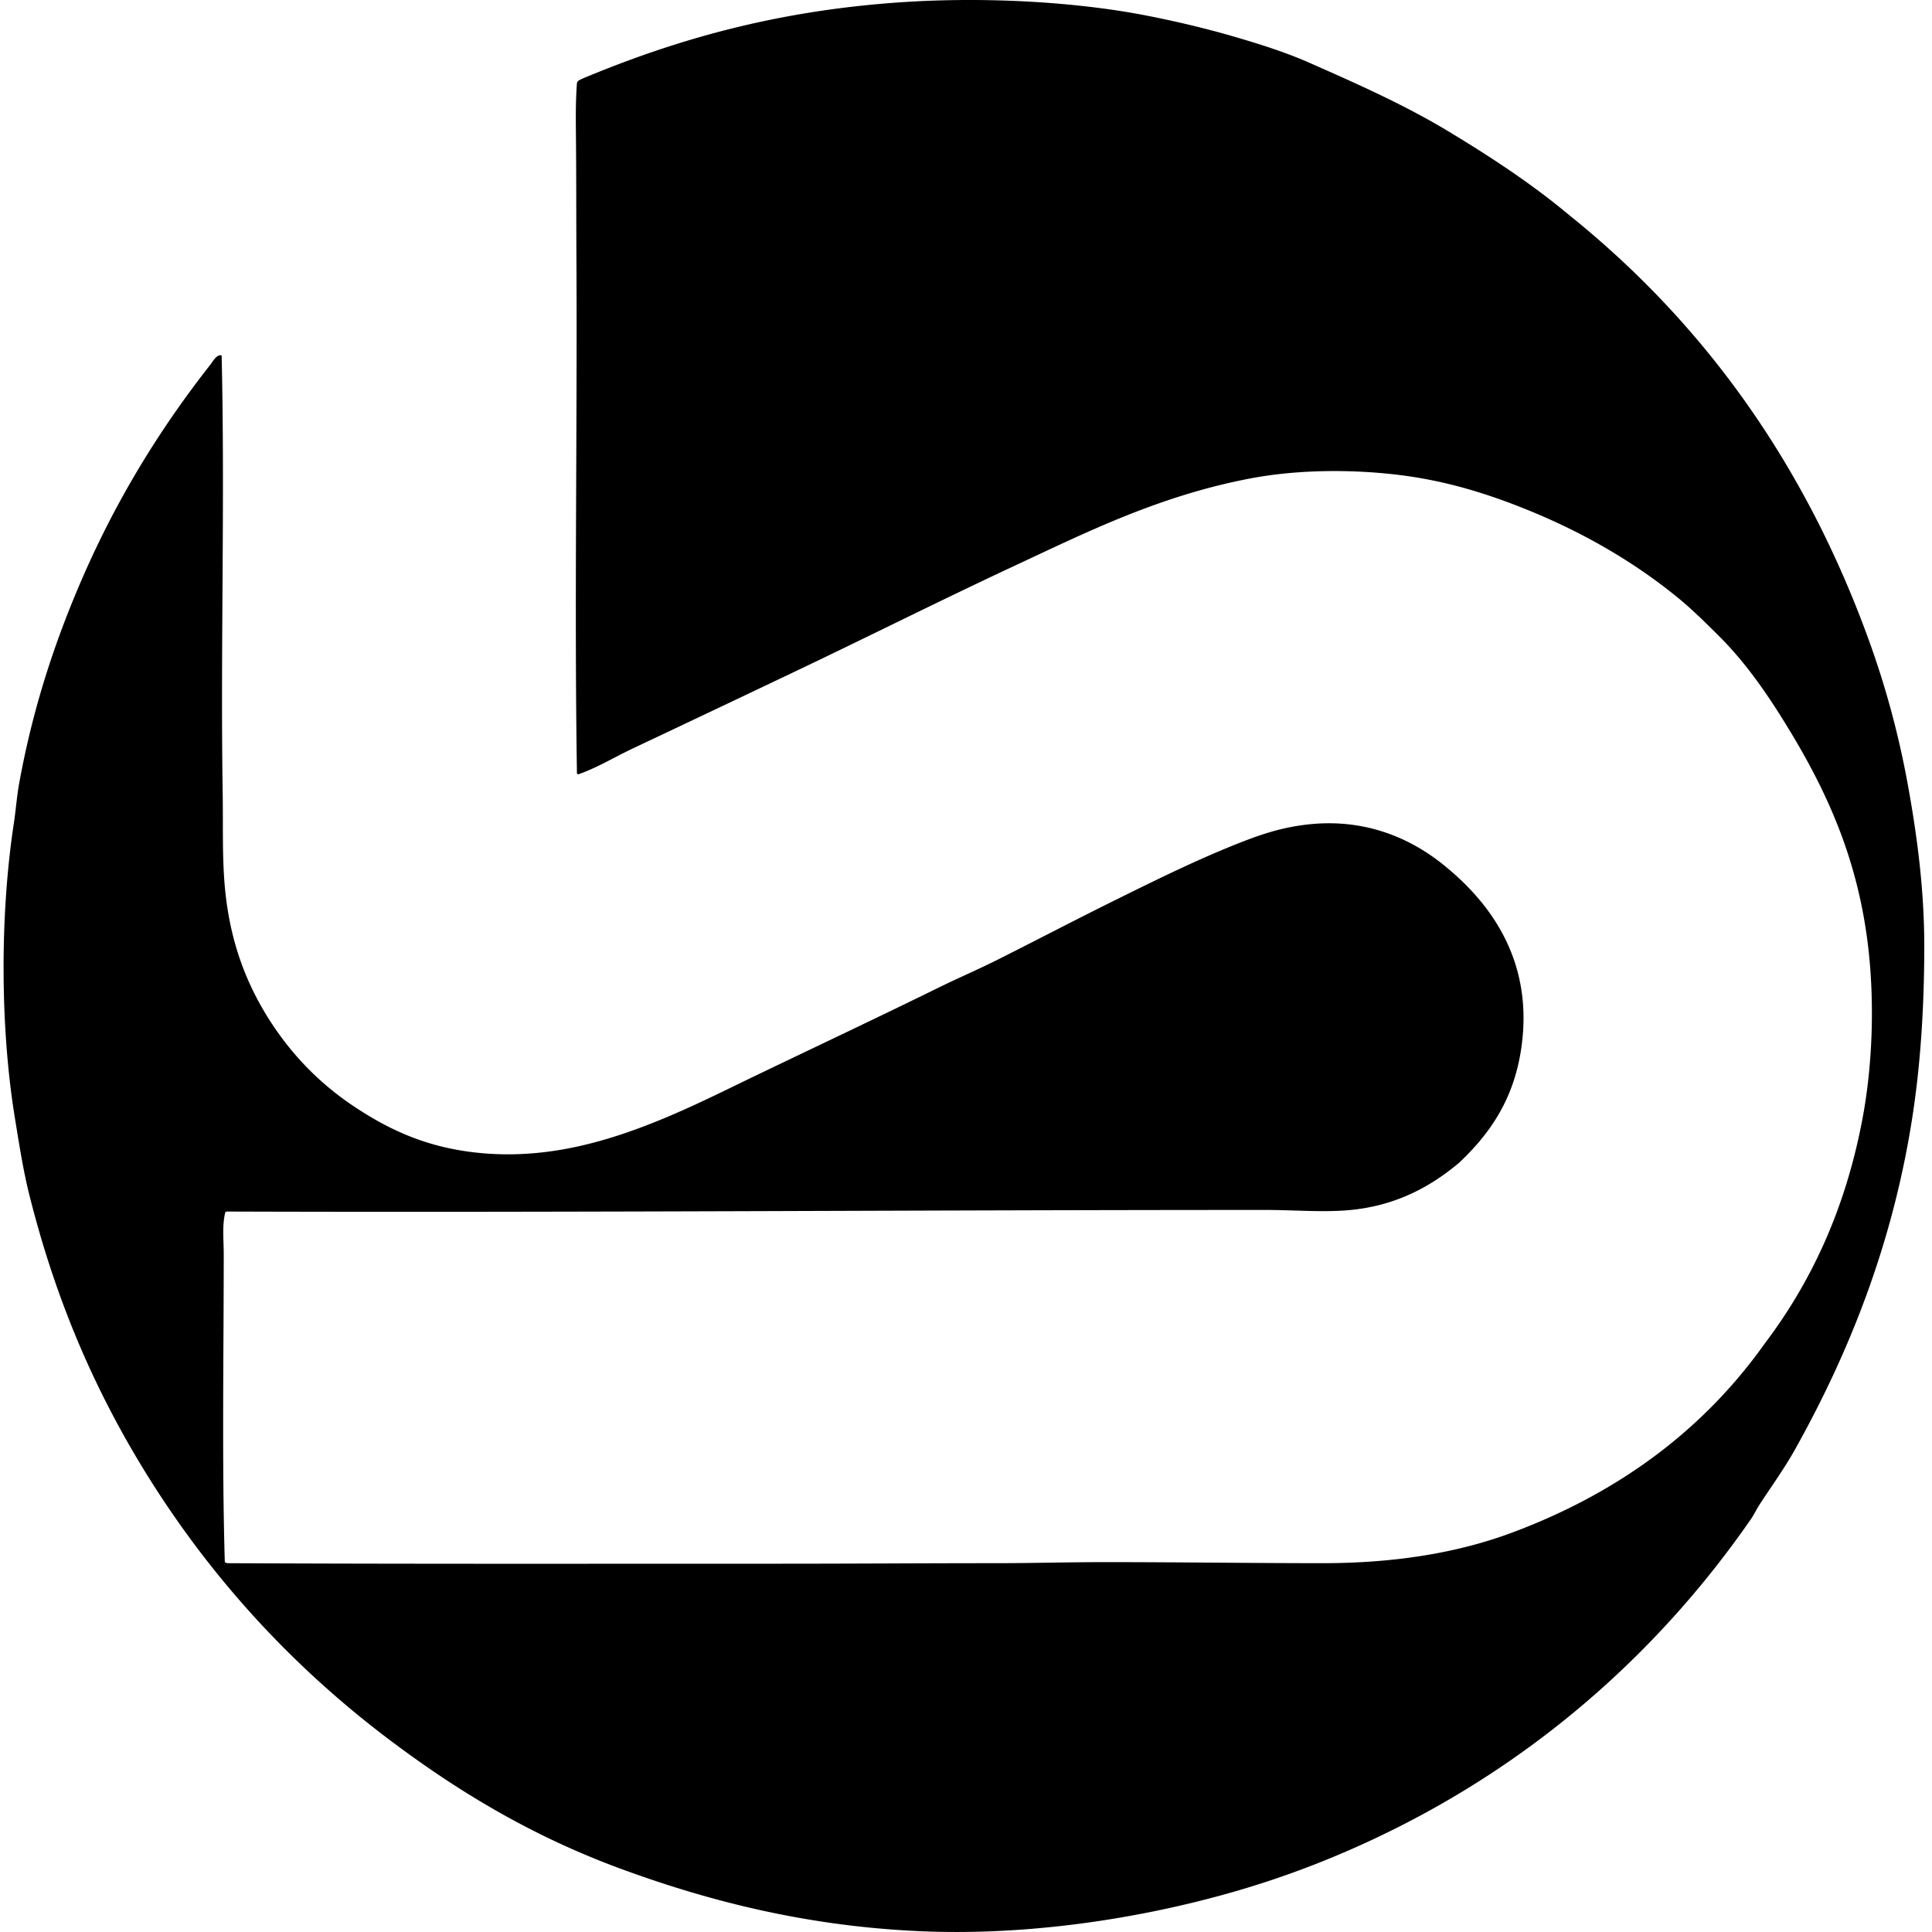 <svg xmlns="http://www.w3.org/2000/svg" width="200" height="200" fill="none" viewBox="0 0 200 200">
  <path fill="#000" fill-rule="evenodd" d="M22.943 36.796c.355 15.154-.126 30.054.11 45.378.047 3.07-.041 6.054.164 8.924.403 5.627 1.965 10.075 4.379 14.013 2.324 3.792 5.332 6.947 9.031 9.415 3.777 2.517 7.84 4.411 13.52 4.872 5.834.473 11.104-.836 15.601-2.464 4.554-1.648 8.535-3.692 12.7-5.693 6.196-2.977 12.512-5.952 18.665-8.978 2.068-1.016 4.186-1.922 6.242-2.956 4.095-2.059 8.129-4.17 12.206-6.185 4.133-2.044 8.24-4.076 12.59-5.803 2.317-.919 4.487-1.663 7.225-1.97 5.912-.663 10.582 1.41 13.958 4.105 4.845 3.865 9.46 9.902 8.157 18.995-.757 5.292-3.202 8.867-6.46 11.933-2.99 2.507-6.72 4.575-11.823 4.926-2.612.18-5.388-.054-8.212-.054-35.776 0-72.092.284-107.561.165-.001.053-.067.042-.11.054-.346 1.41-.164 2.901-.164 4.379 0 10.436-.192 21.618.11 31.804-.017.127.158.061.164.164 18.636.092 38.203.054 57.148.055 7.658.001 15.12-.055 22.551-.055 3.77 0 7.532-.109 11.278-.109 7.606 0 15.328.109 22.497.109 7.337 0 13.886-1.021 19.652-3.175 11.159-4.172 19.838-10.722 26.11-19.542 4.804-6.351 8.358-13.889 10.127-23.264.911-4.831 1.195-10.296.82-15.436-.752-10.32-4.182-17.917-8.429-24.906-2.102-3.456-4.376-6.784-7.116-9.525-1.422-1.421-2.809-2.807-4.324-4.05-4.545-3.726-9.818-6.796-15.765-9.196-3.947-1.59-8.222-2.954-13.138-3.557-5.096-.625-10.72-.55-15.546.384-9.347 1.809-16.704 5.485-24.304 9.031-7.585 3.54-15 7.268-22.498 10.838a5166.156 5166.156 0 0 1-16.97 8.047c-1.884.89-3.666 1.986-5.638 2.682-.088.015-.095-.052-.164-.055-.274-17.38.043-35.487-.055-53.425-.024-4.348-.006-8.598-.055-13.192-.017-1.614-.01-3.41.11-4.872.044-.267.303-.318.493-.438C69.977 4.08 80.407 1.098 93.335.23c8.613-.577 18.106-.056 25.563 1.423 2.974.59 5.884 1.28 8.648 2.08 2.74.794 5.483 1.657 7.937 2.737 5.068 2.233 9.885 4.38 14.343 7.061 4.489 2.702 8.763 5.512 12.645 8.76 13.85 11.13 24.337 25.62 30.982 43.954a92.043 92.043 0 0 1 3.996 14.724c.973 5.29 1.751 10.98 1.751 16.97 0 6.2-.377 12.094-1.204 17.516-2.034 13.331-6.636 24.699-12.208 34.65-1.107 1.977-2.441 3.797-3.666 5.692-.317.49-.548 1.006-.876 1.478-9.797 14.13-23.022 25.64-39.302 33.226-4.293 2-8.76 3.727-13.575 5.146-9.238 2.723-21.192 4.794-33.118 4.27-11.766-.517-21.877-3.114-30.982-6.46-9.214-3.386-16.873-8.009-24.03-13.411-10.611-8.011-19.533-17.913-26.438-29.724-4.612-7.886-8.252-16.559-10.784-26.712-.618-2.483-1.028-5.132-1.476-7.881-1.514-9.272-1.567-20.912-.11-30.49.212-1.392.306-2.768.547-4.105C3.396 73.27 5.73 66.245 8.6 59.677c3.574-8.175 8.009-15.347 13.193-21.95.247-.315.65-1.084 1.15-.931Z" clip-rule="evenodd"/>
</svg>
